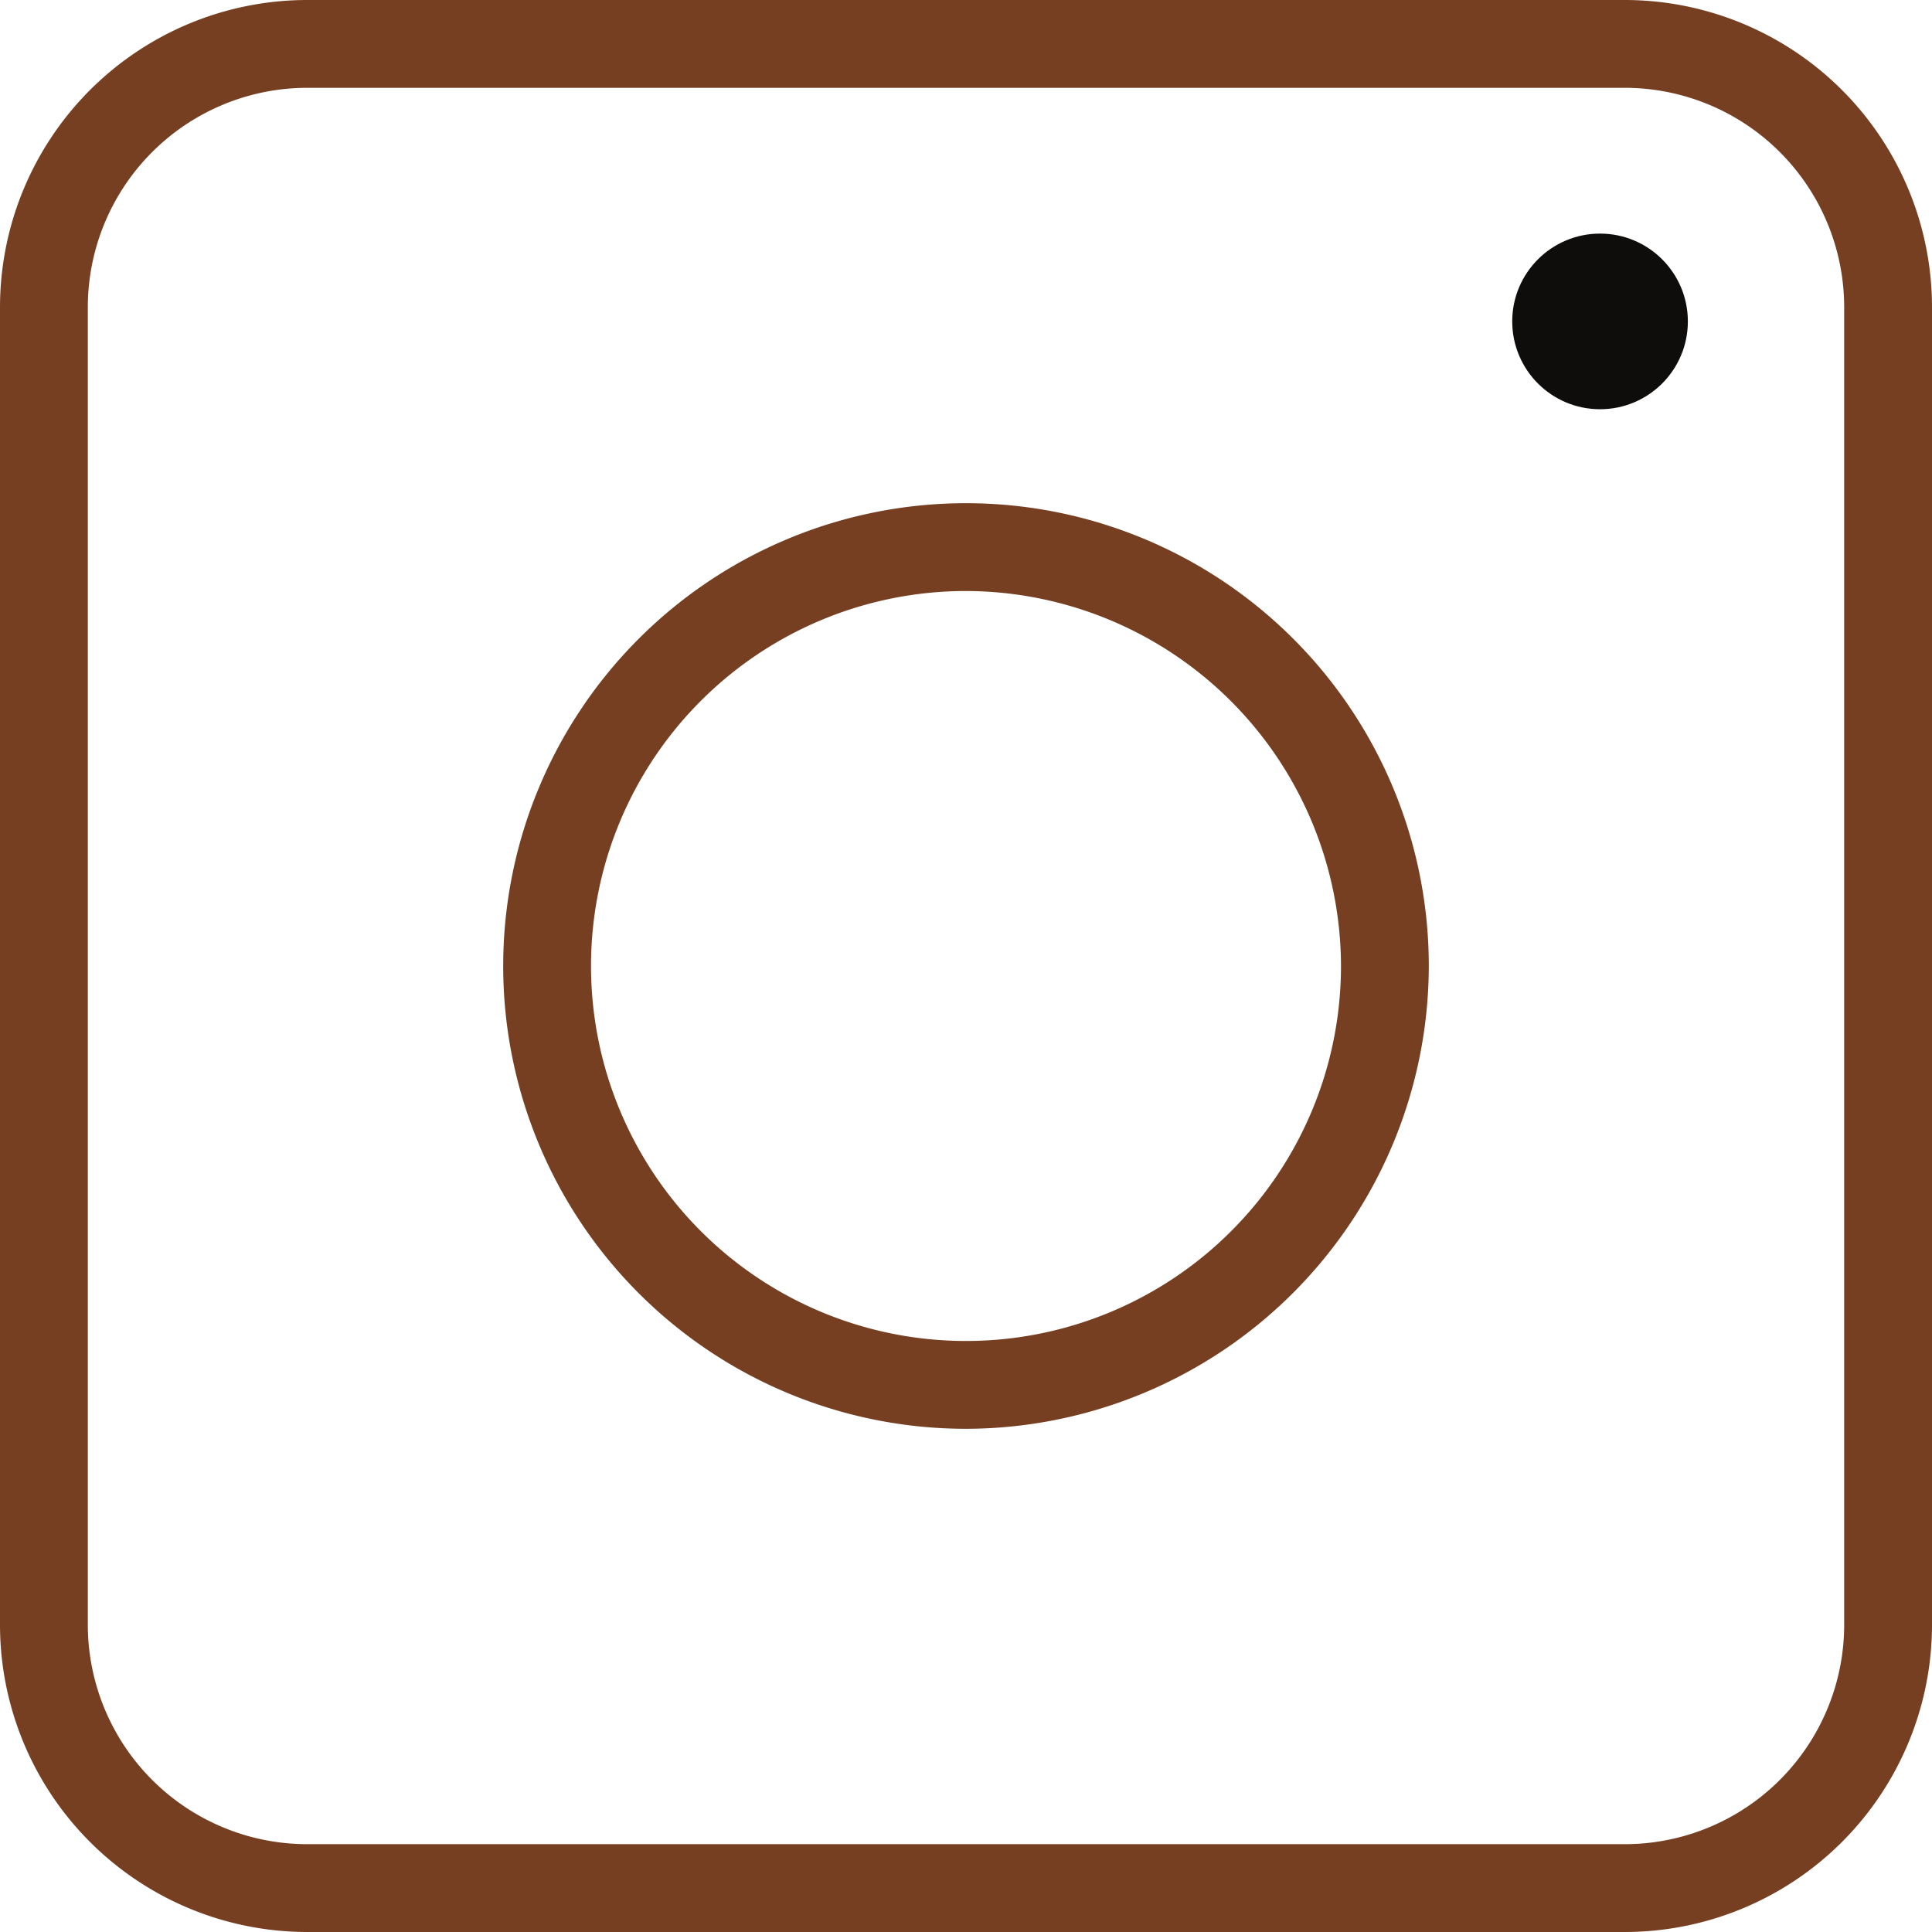 <?xml version="1.0" encoding="UTF-8" standalone="no"?><svg xmlns="http://www.w3.org/2000/svg" xmlns:xlink="http://www.w3.org/1999/xlink" data-name="Layer 1" fill="#0f0c0c" height="22" preserveAspectRatio="xMidYMid meet" version="1" viewBox="9.0 9.0 22.0 22.0" width="22" zoomAndPan="magnify"><g id="change1_1"><path d="M27.5,31h-15A3.5,3.5,0,0,1,9,27.5v-15A3.5,3.5,0,0,1,12.5,9h15A3.5,3.5,0,0,1,31,12.5v15A3.5,3.5,0,0,1,27.5,31Zm-15-21A2.5,2.5,0,0,0,10,12.5v15A2.5,2.5,0,0,0,12.5,30h15A2.5,2.5,0,0,0,30,27.5v-15A2.5,2.5,0,0,0,27.5,10Z" fill="#763f21"/></g><g id="change1_2"><path d="M20,25.27A5.27,5.27,0,1,1,25.27,20,5.28,5.28,0,0,1,20,25.27Zm0-9.54A4.27,4.27,0,1,0,24.27,20,4.28,4.28,0,0,0,20,15.73Z" fill="#763f21"/></g><g id="change2_1"><circle cx="27.22" cy="12.66" r="1"/></g></svg>